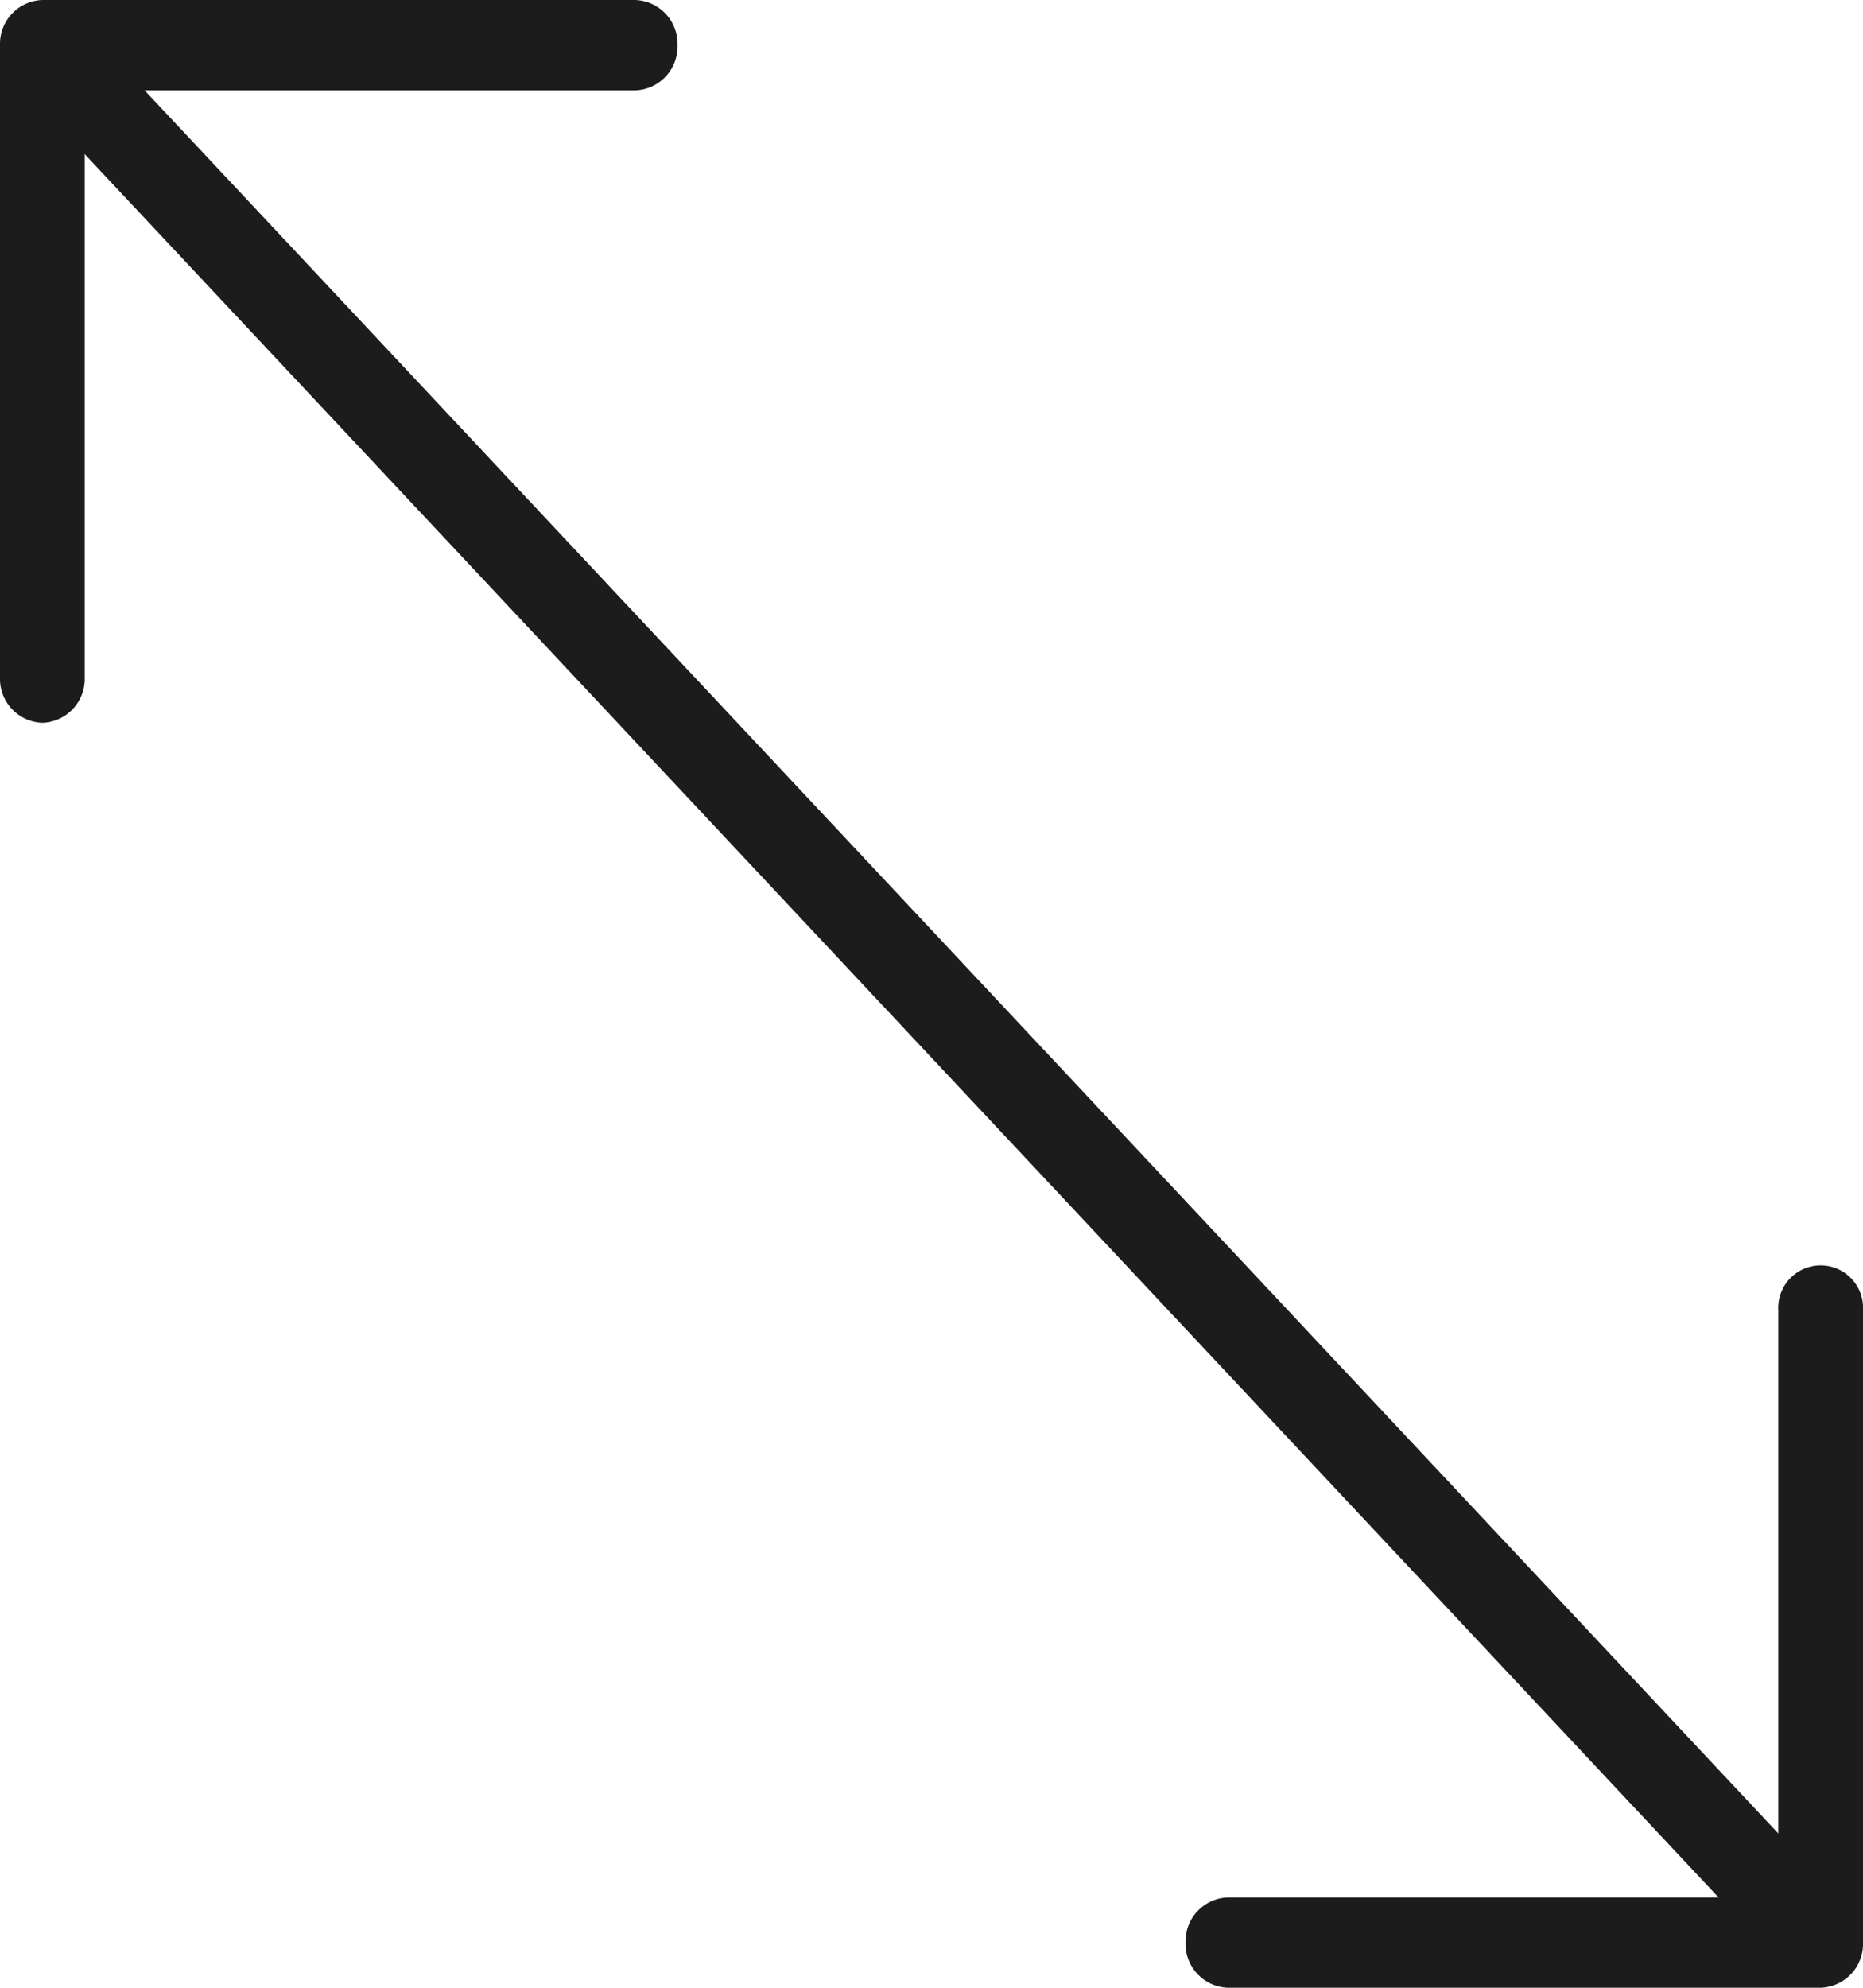 <svg xmlns="http://www.w3.org/2000/svg" width="30" height="32" viewBox="0 0 30 32">
  <g id="superficie" transform="translate(-980 -1881)">
    <g id="image_88_" data-name="image(88)" transform="translate(980 1881)">
      <path id="Trazado_31" data-name="Trazado 31" d="M3.2,4.241,30.473,33.332a.65.65,0,0,0,.964,0,.762.762,0,0,0,0-1.028L4.164,3.213a.652.652,0,0,0-.964,0,.762.762,0,0,0,0,1.029Z" transform="translate(-2.318 -2.273)" fill="#1c1c1c"/>
      <g id="Grupo_23" data-name="Grupo 23">
        <path id="Trazado_32" data-name="Trazado 32" d="M2,2.727V12.909a.706.706,0,0,0,.682.727.706.706,0,0,0,.682-.727V3.455h8.864a.706.706,0,0,0,.682-.727A.706.706,0,0,0,12.227,2H2.682A.706.706,0,0,0,2,2.727ZM21.091,33.273a.706.706,0,0,0,.682.727h9.545A.706.706,0,0,0,32,33.273V23.091a.683.683,0,1,0-1.364,0v9.455H21.773A.706.706,0,0,0,21.091,33.273Z" transform="translate(-2 -2)" fill="#1c1c1c"/>
      </g>
    </g>
  </g>
</svg>
